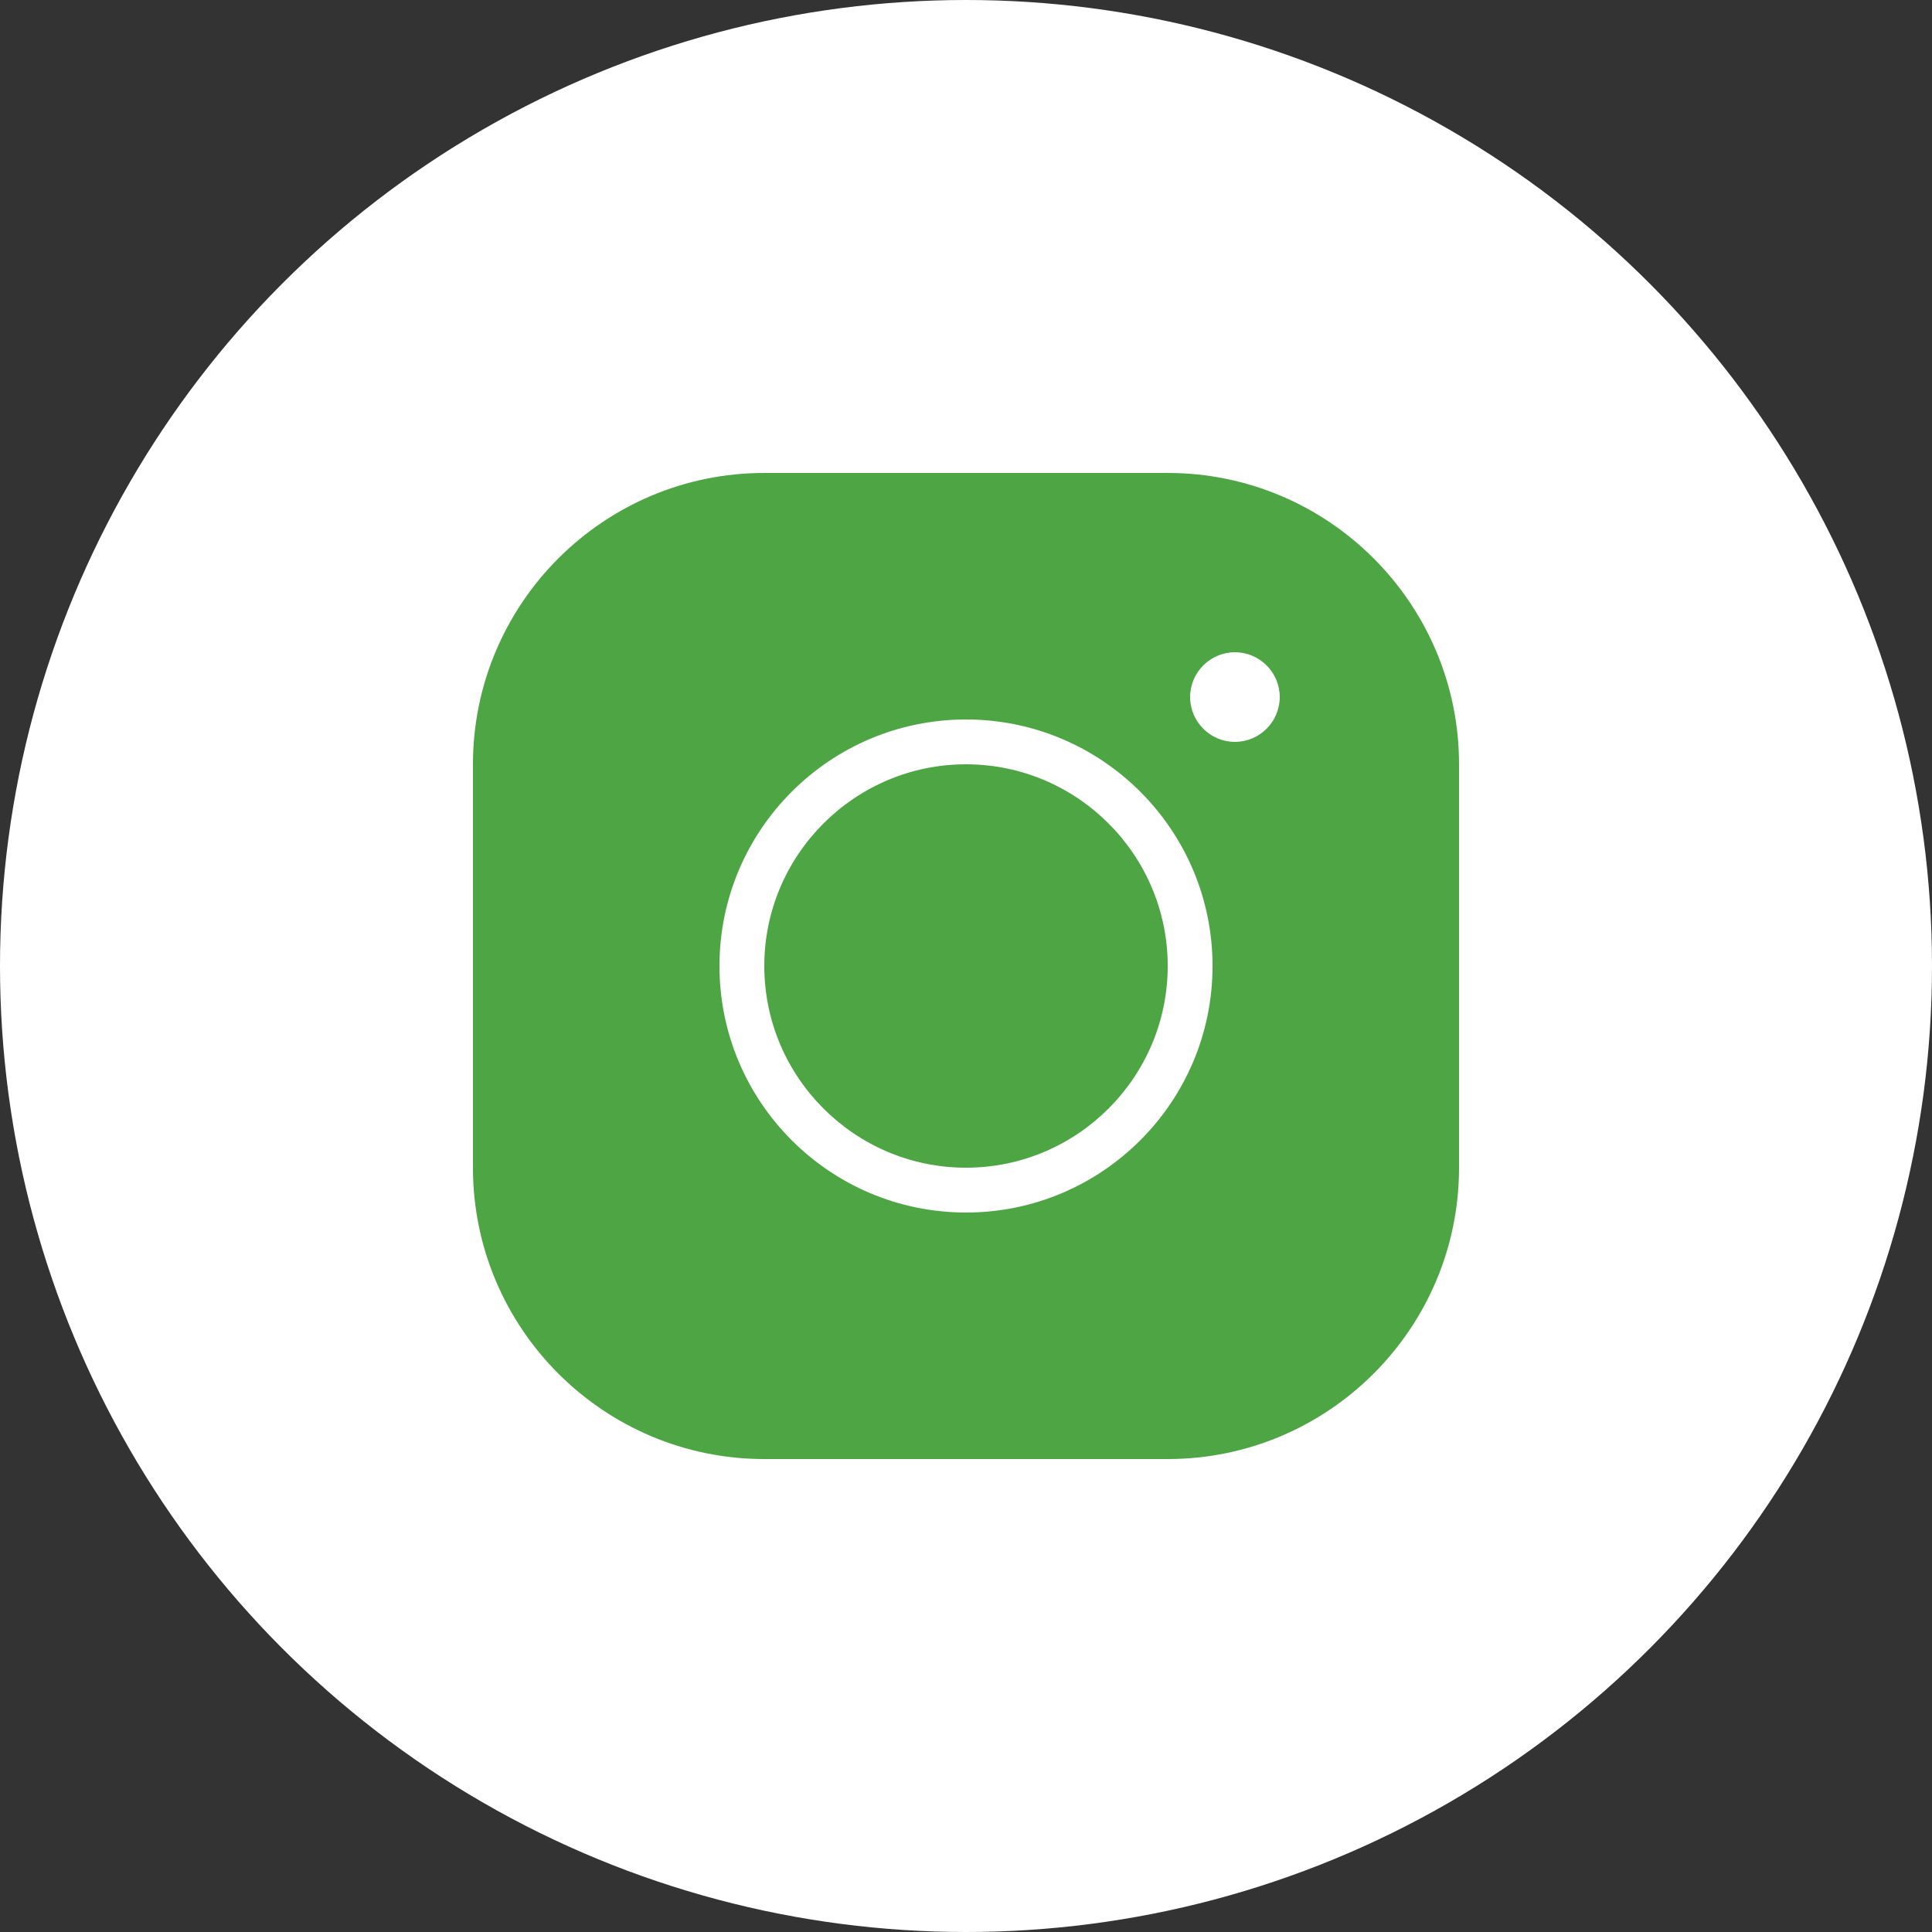 <?xml version="1.0" encoding="UTF-8"?> <svg xmlns="http://www.w3.org/2000/svg" width="100" height="100" viewBox="0 0 100 100" fill="none"><rect x="0" y="0" width="100" height="100" fill="#333333" stroke="none"/> <circle cx="50" cy="50" r="50" fill="white"></circle> <path d="M39.56 24.48C31.243 24.48 24.48 31.243 24.48 39.56V60.44C24.48 68.757 31.243 75.52 39.56 75.52H60.441C68.758 75.52 75.52 68.757 75.52 60.44V39.56C75.52 31.243 68.758 24.48 60.441 24.48H39.56ZM63.92 33.76C65.197 33.76 66.24 34.804 66.24 36.08C66.24 37.356 65.197 38.4 63.92 38.4C62.645 38.4 61.6 37.356 61.6 36.08C61.6 34.804 62.645 33.76 63.92 33.76ZM50.001 37.24C57.042 37.24 62.761 42.959 62.761 50C62.761 57.041 57.042 62.76 50.001 62.76C42.959 62.76 37.24 57.041 37.24 50C37.24 42.959 42.959 37.24 50.001 37.24ZM50.001 39.56C44.247 39.56 39.56 44.246 39.56 50C39.56 55.754 44.247 60.44 50.001 60.44C55.754 60.44 60.441 55.754 60.441 50C60.441 44.246 55.754 39.56 50.001 39.56Z" fill="#4DA643"></path> </svg> 